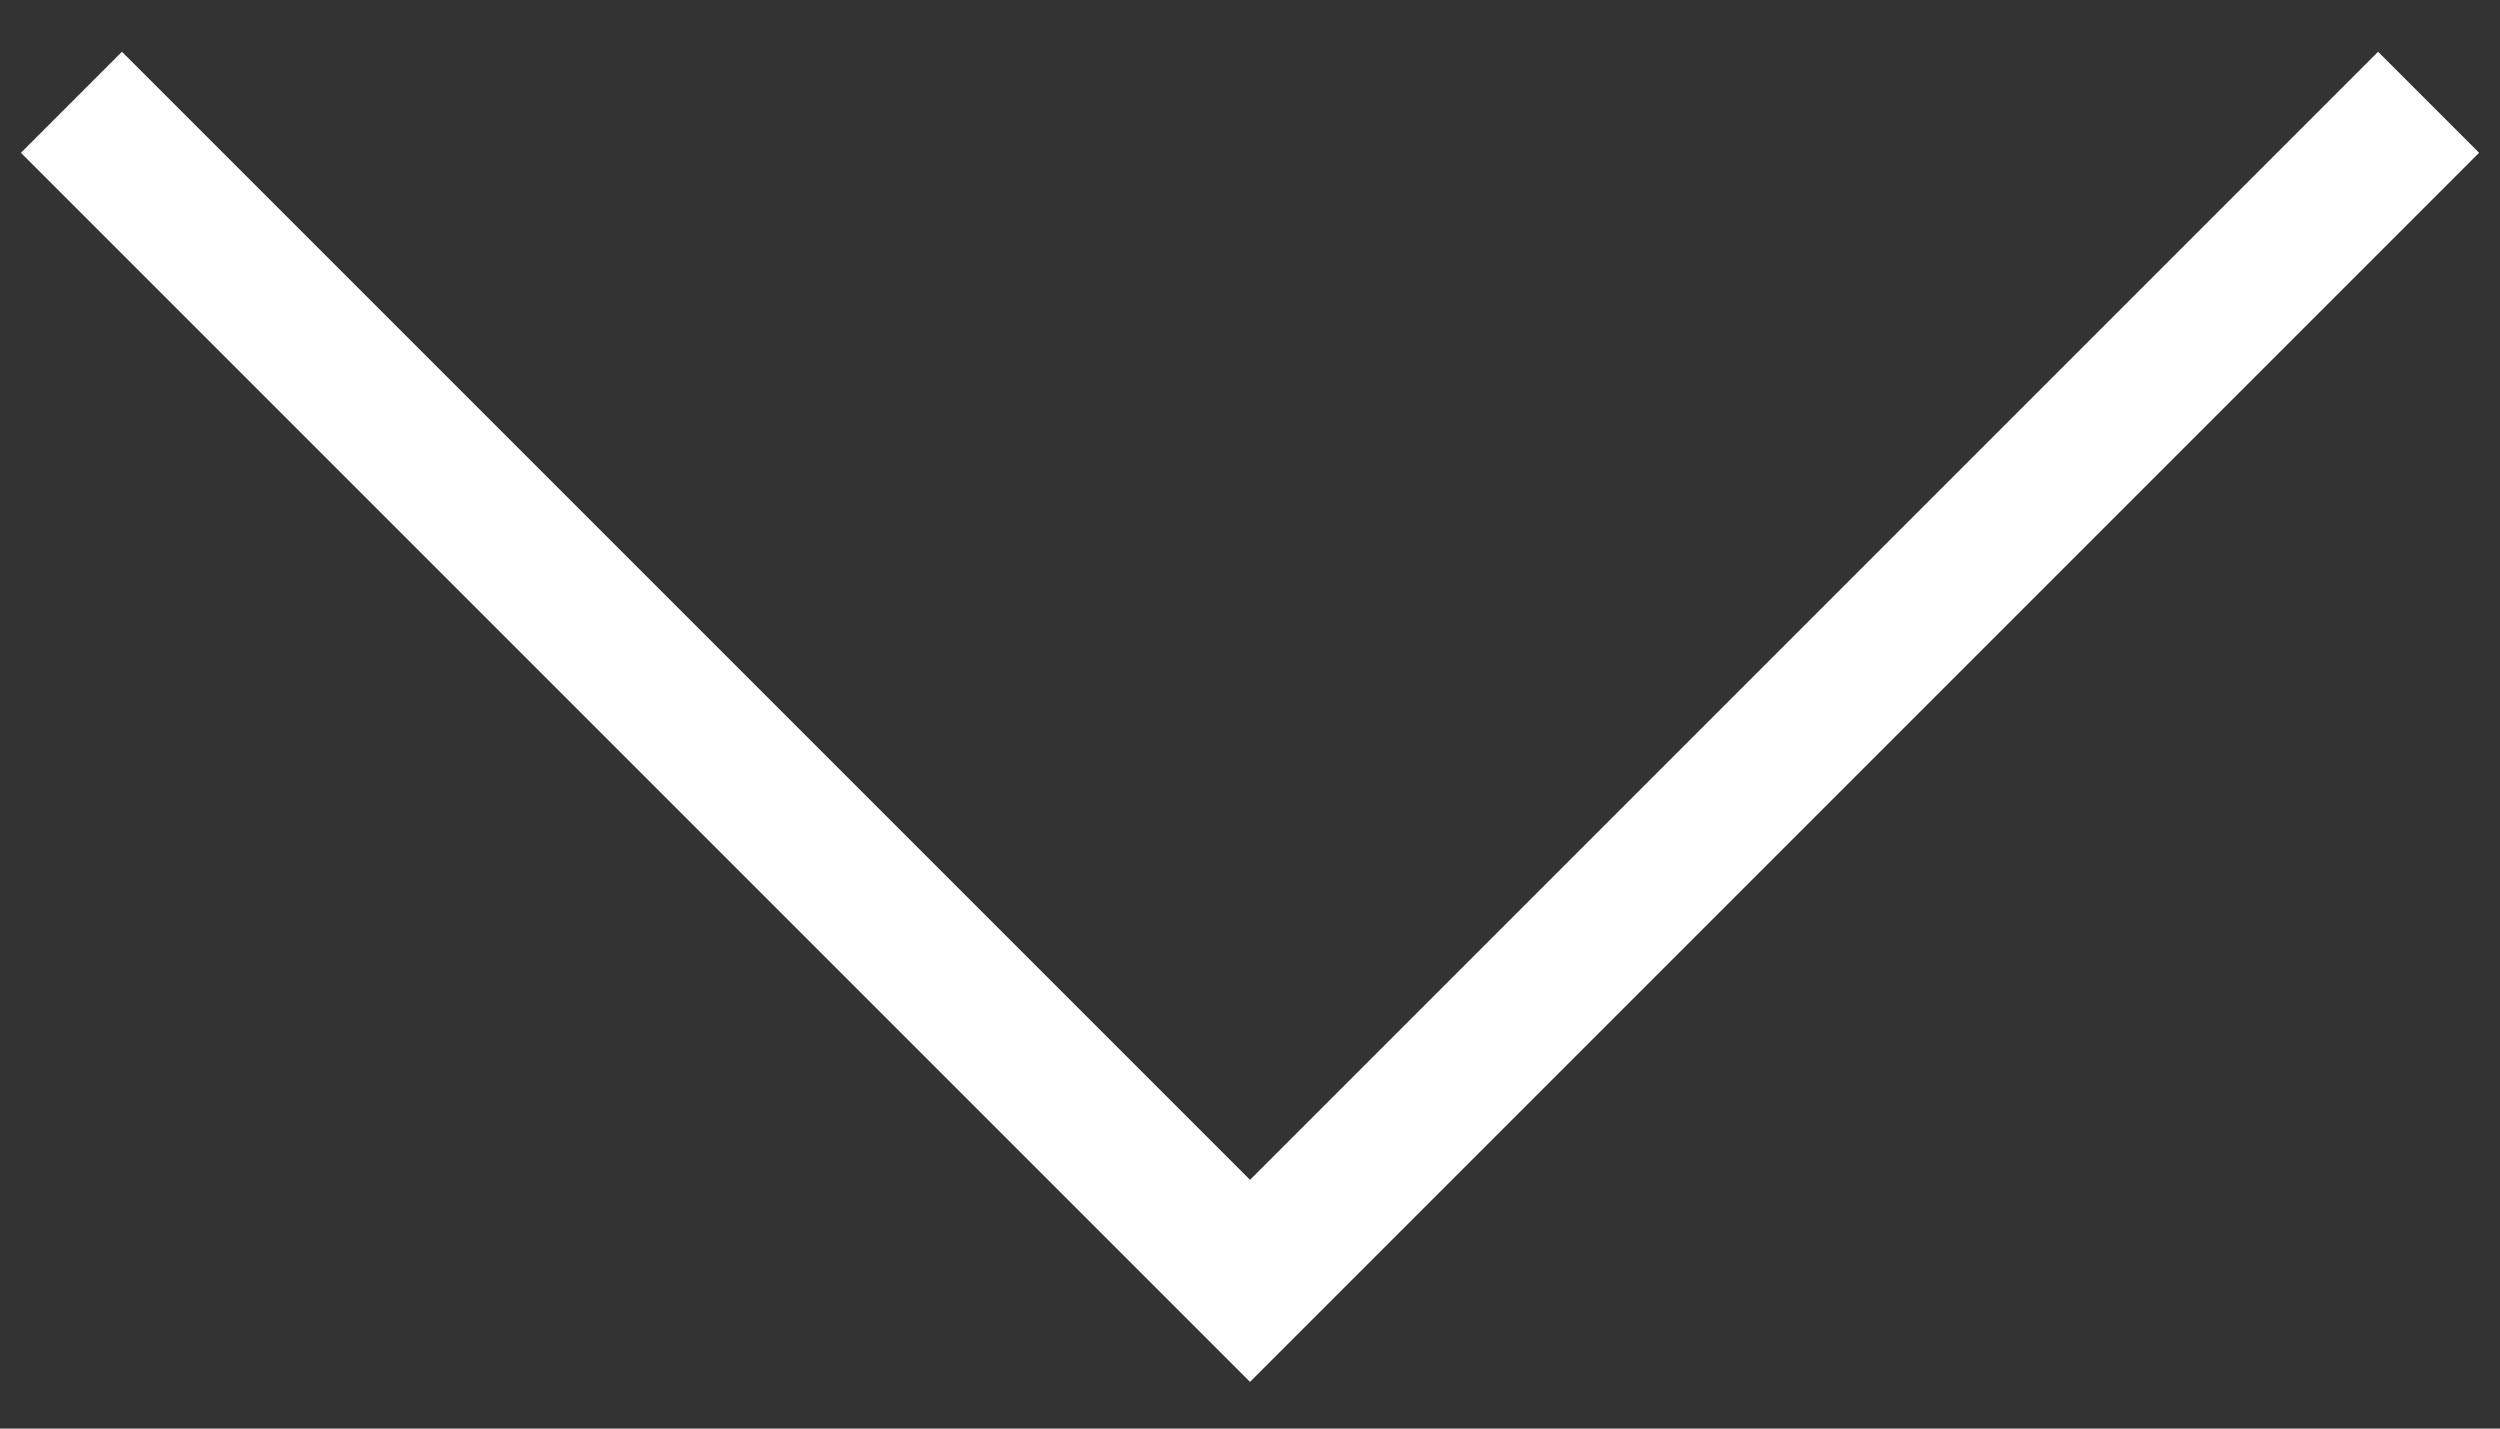 <svg width="35" height="20" viewBox="0 0 35 20" fill="none" xmlns="http://www.w3.org/2000/svg">
<rect x="0" y="0" width="35" height="20" fill="#333333" stroke="none"/>
<path d="M34 1.432L17.5 17.932L1 1.432" stroke="white" stroke-width="2"/>
</svg>
